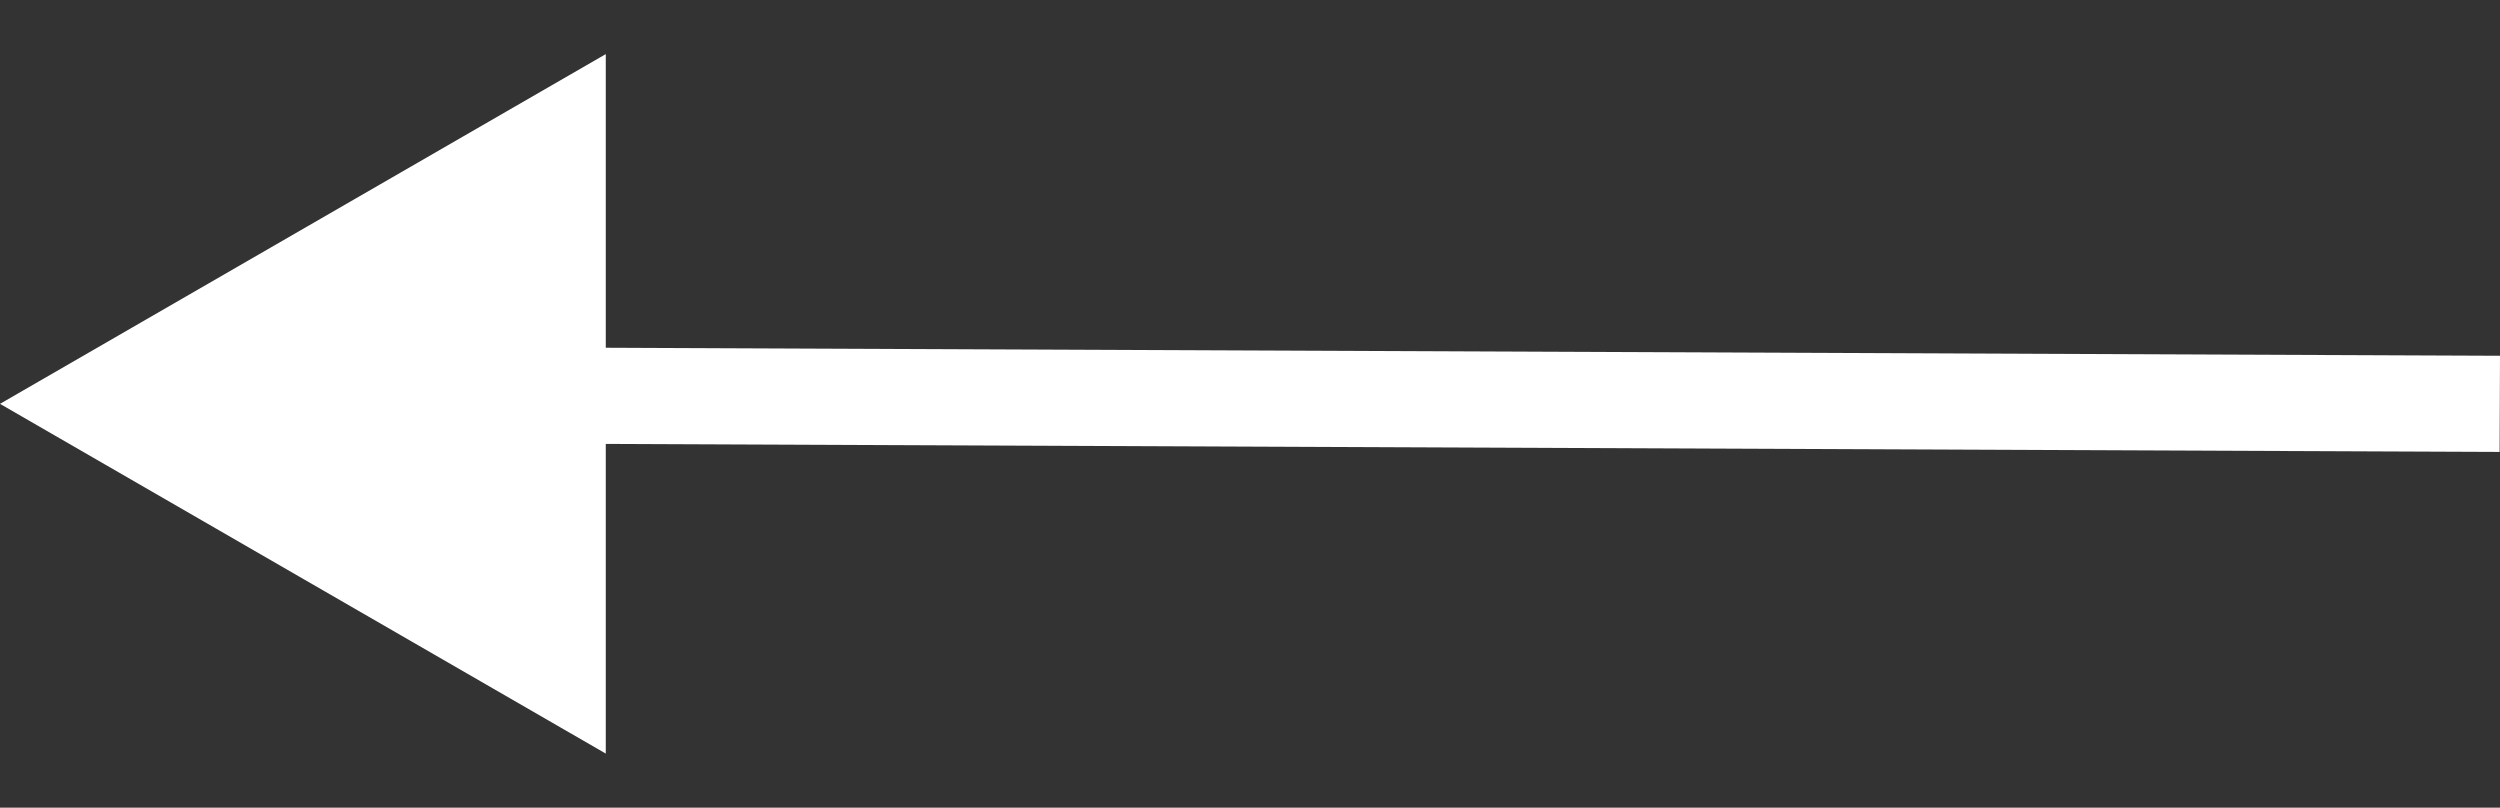 <svg width="260" height="84" viewBox="0 0 260 84" fill="none" xmlns="http://www.w3.org/2000/svg">
<rect x="0" y="0" width="260" height="84" fill="#333333" stroke="none"/>
<path d="M5.50763e-06 42L63 5.627L63 78.373L5.50763e-06 42Z" fill="white"/>
<line x1="259.979" y1="42" x2="15.979" y2="40.971" stroke="white" stroke-width="10"/>
</svg>

